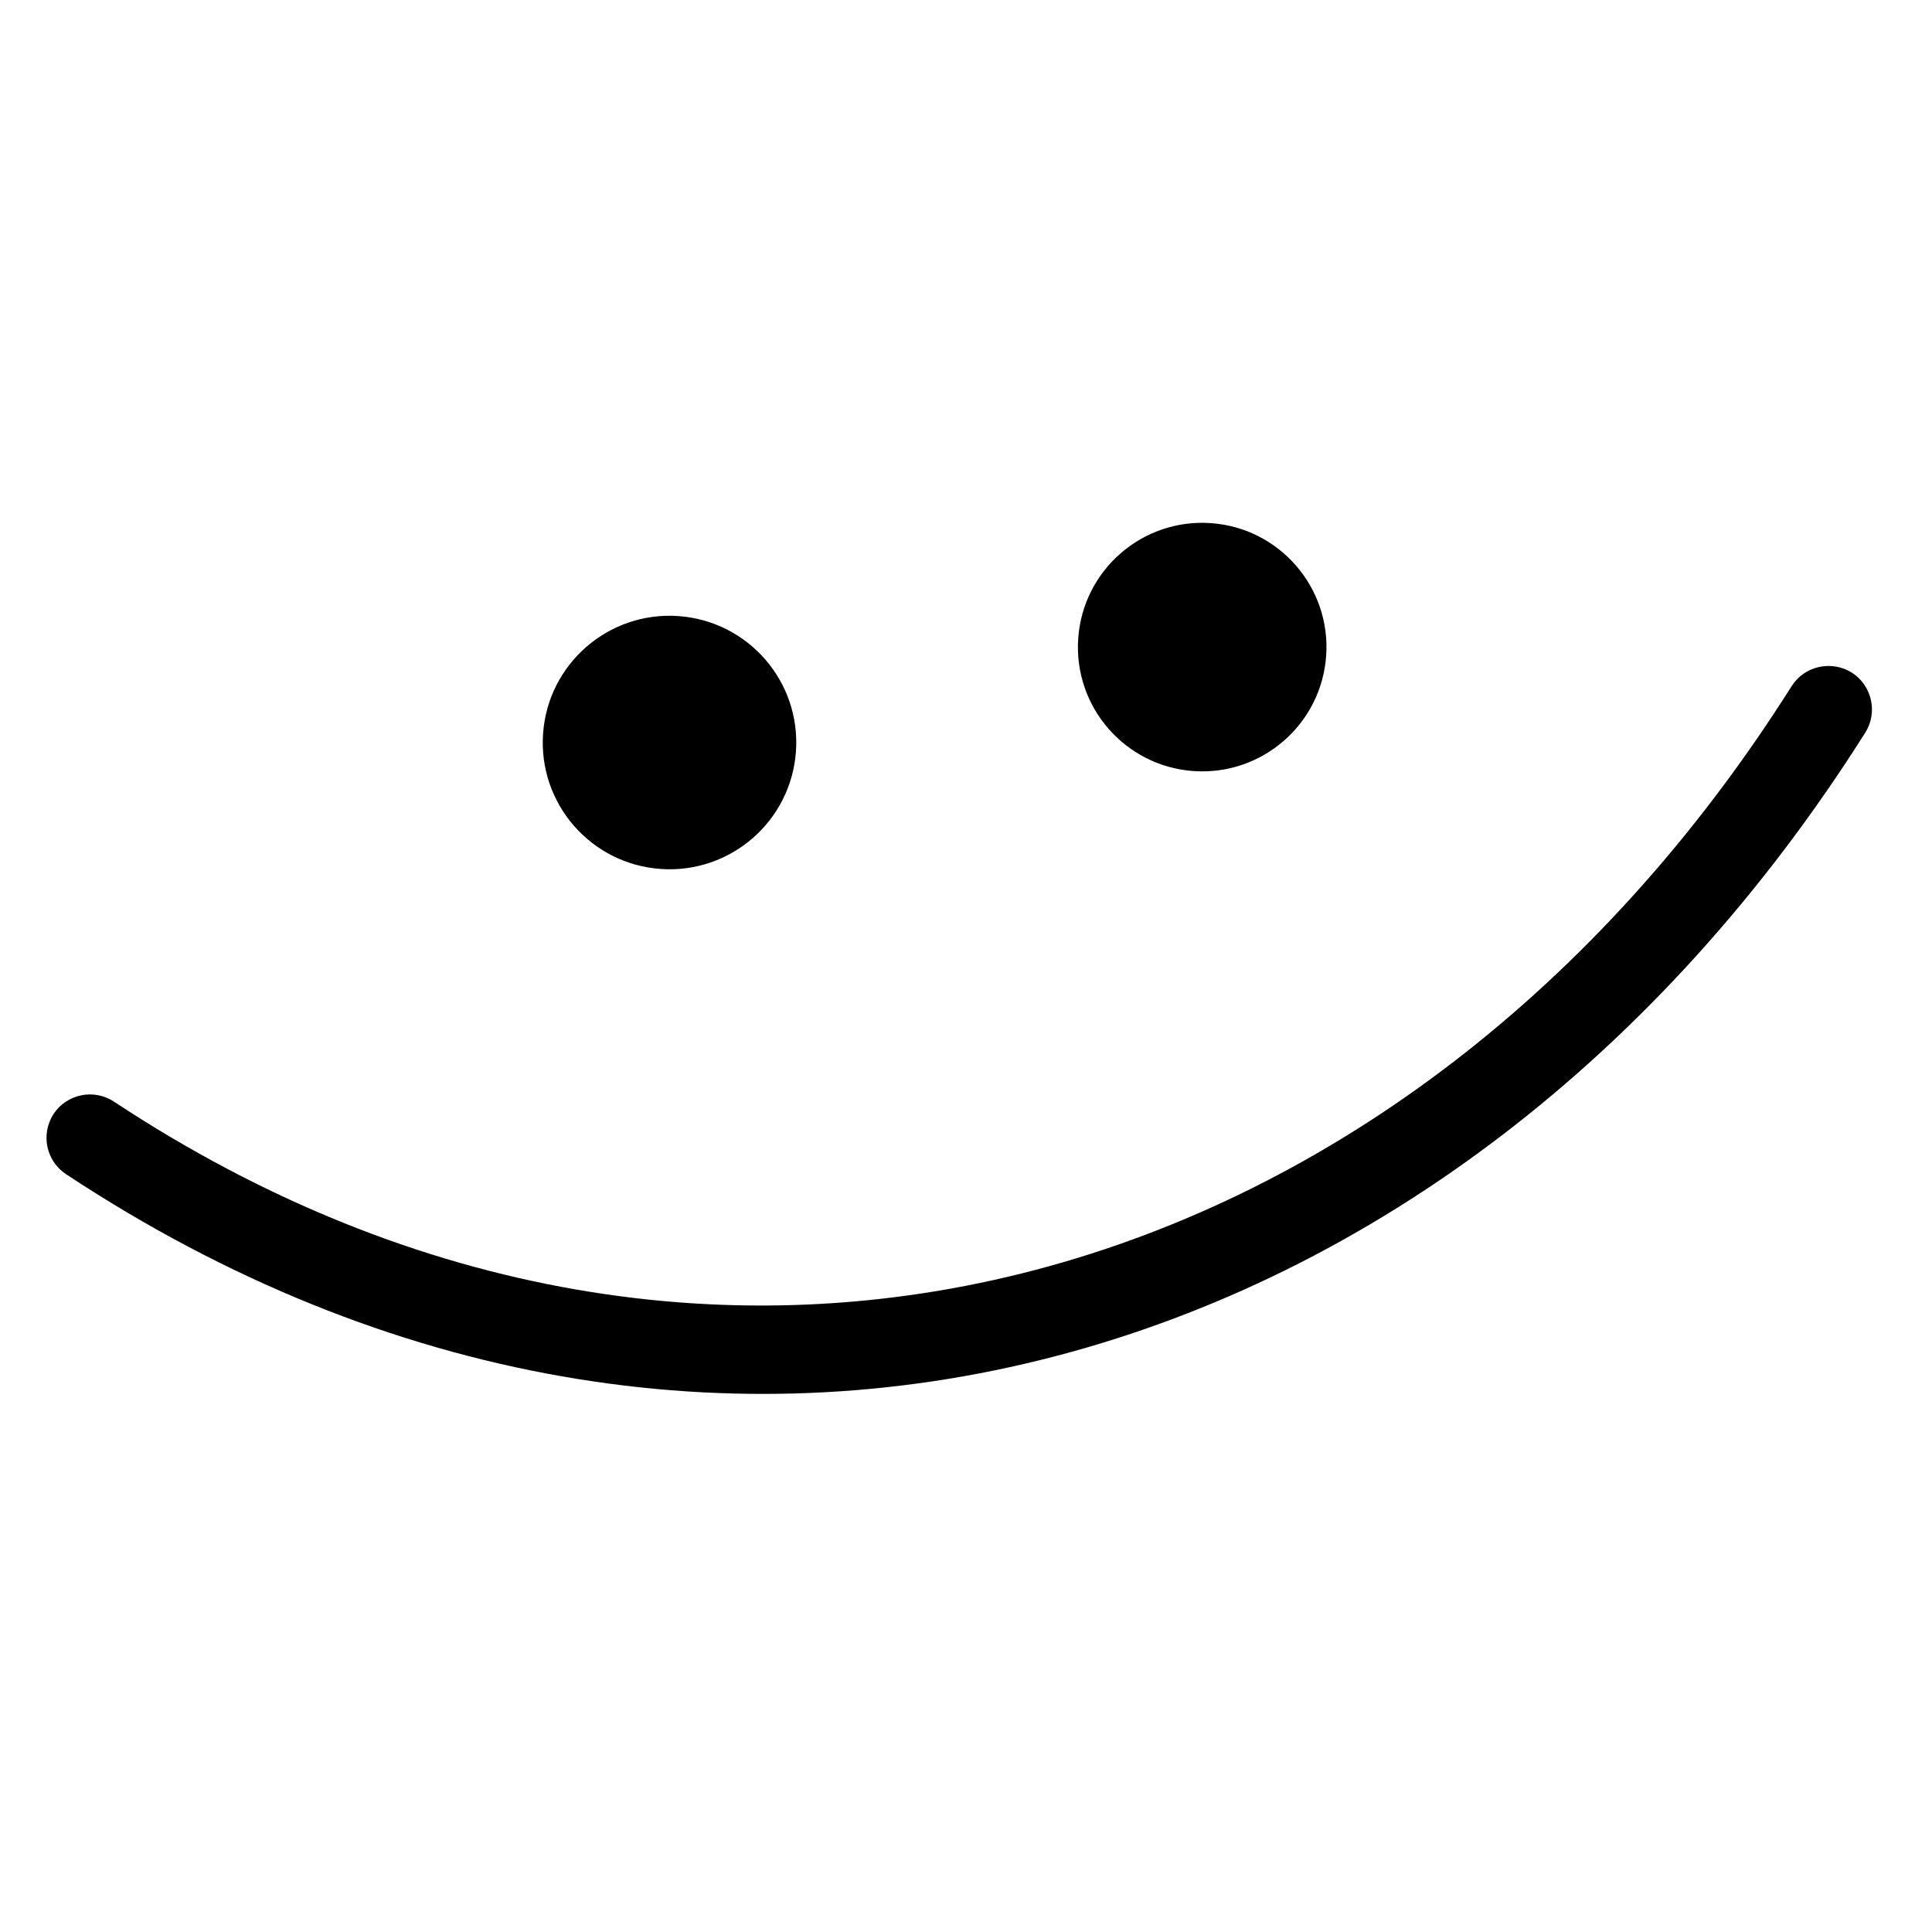 <svg width="107" height="107" viewBox="0 0 107 107" fill="none" xmlns="http://www.w3.org/2000/svg">
<g clip-path="url(#clip0_291_173)">
<path fill-rule="evenodd" clip-rule="evenodd" d="M99.228 37.998C78.071 71.503 39.68 83.042 6.313 61.013C5.203 60.28 3.708 60.585 2.975 61.682C2.241 62.798 2.546 64.295 3.657 65.029C39.42 88.66 80.625 76.478 103.303 40.578C104.012 39.459 103.676 37.96 102.552 37.246C101.426 36.553 99.938 36.879 99.228 37.998Z" fill="black"/>
<path d="M36.59 48.126C40.457 48.397 43.812 45.48 44.082 41.613C44.353 37.745 41.437 34.391 37.569 34.12C33.702 33.85 30.347 36.766 30.077 40.634C29.806 44.501 32.722 47.856 36.59 48.126Z" fill="black"/>
<path d="M66.101 42.704C69.893 42.969 73.182 40.11 73.447 36.318C73.712 32.526 70.853 29.237 67.061 28.972C63.269 28.707 59.98 31.566 59.715 35.358C59.45 39.15 62.309 42.438 66.101 42.704Z" fill="black"/>
</g>
<defs>
<clipPath id="clip0_291_173">
<rect width="100" height="100" fill="white" transform="translate(6.976) rotate(4)"/>
</clipPath>
</defs>
</svg>
